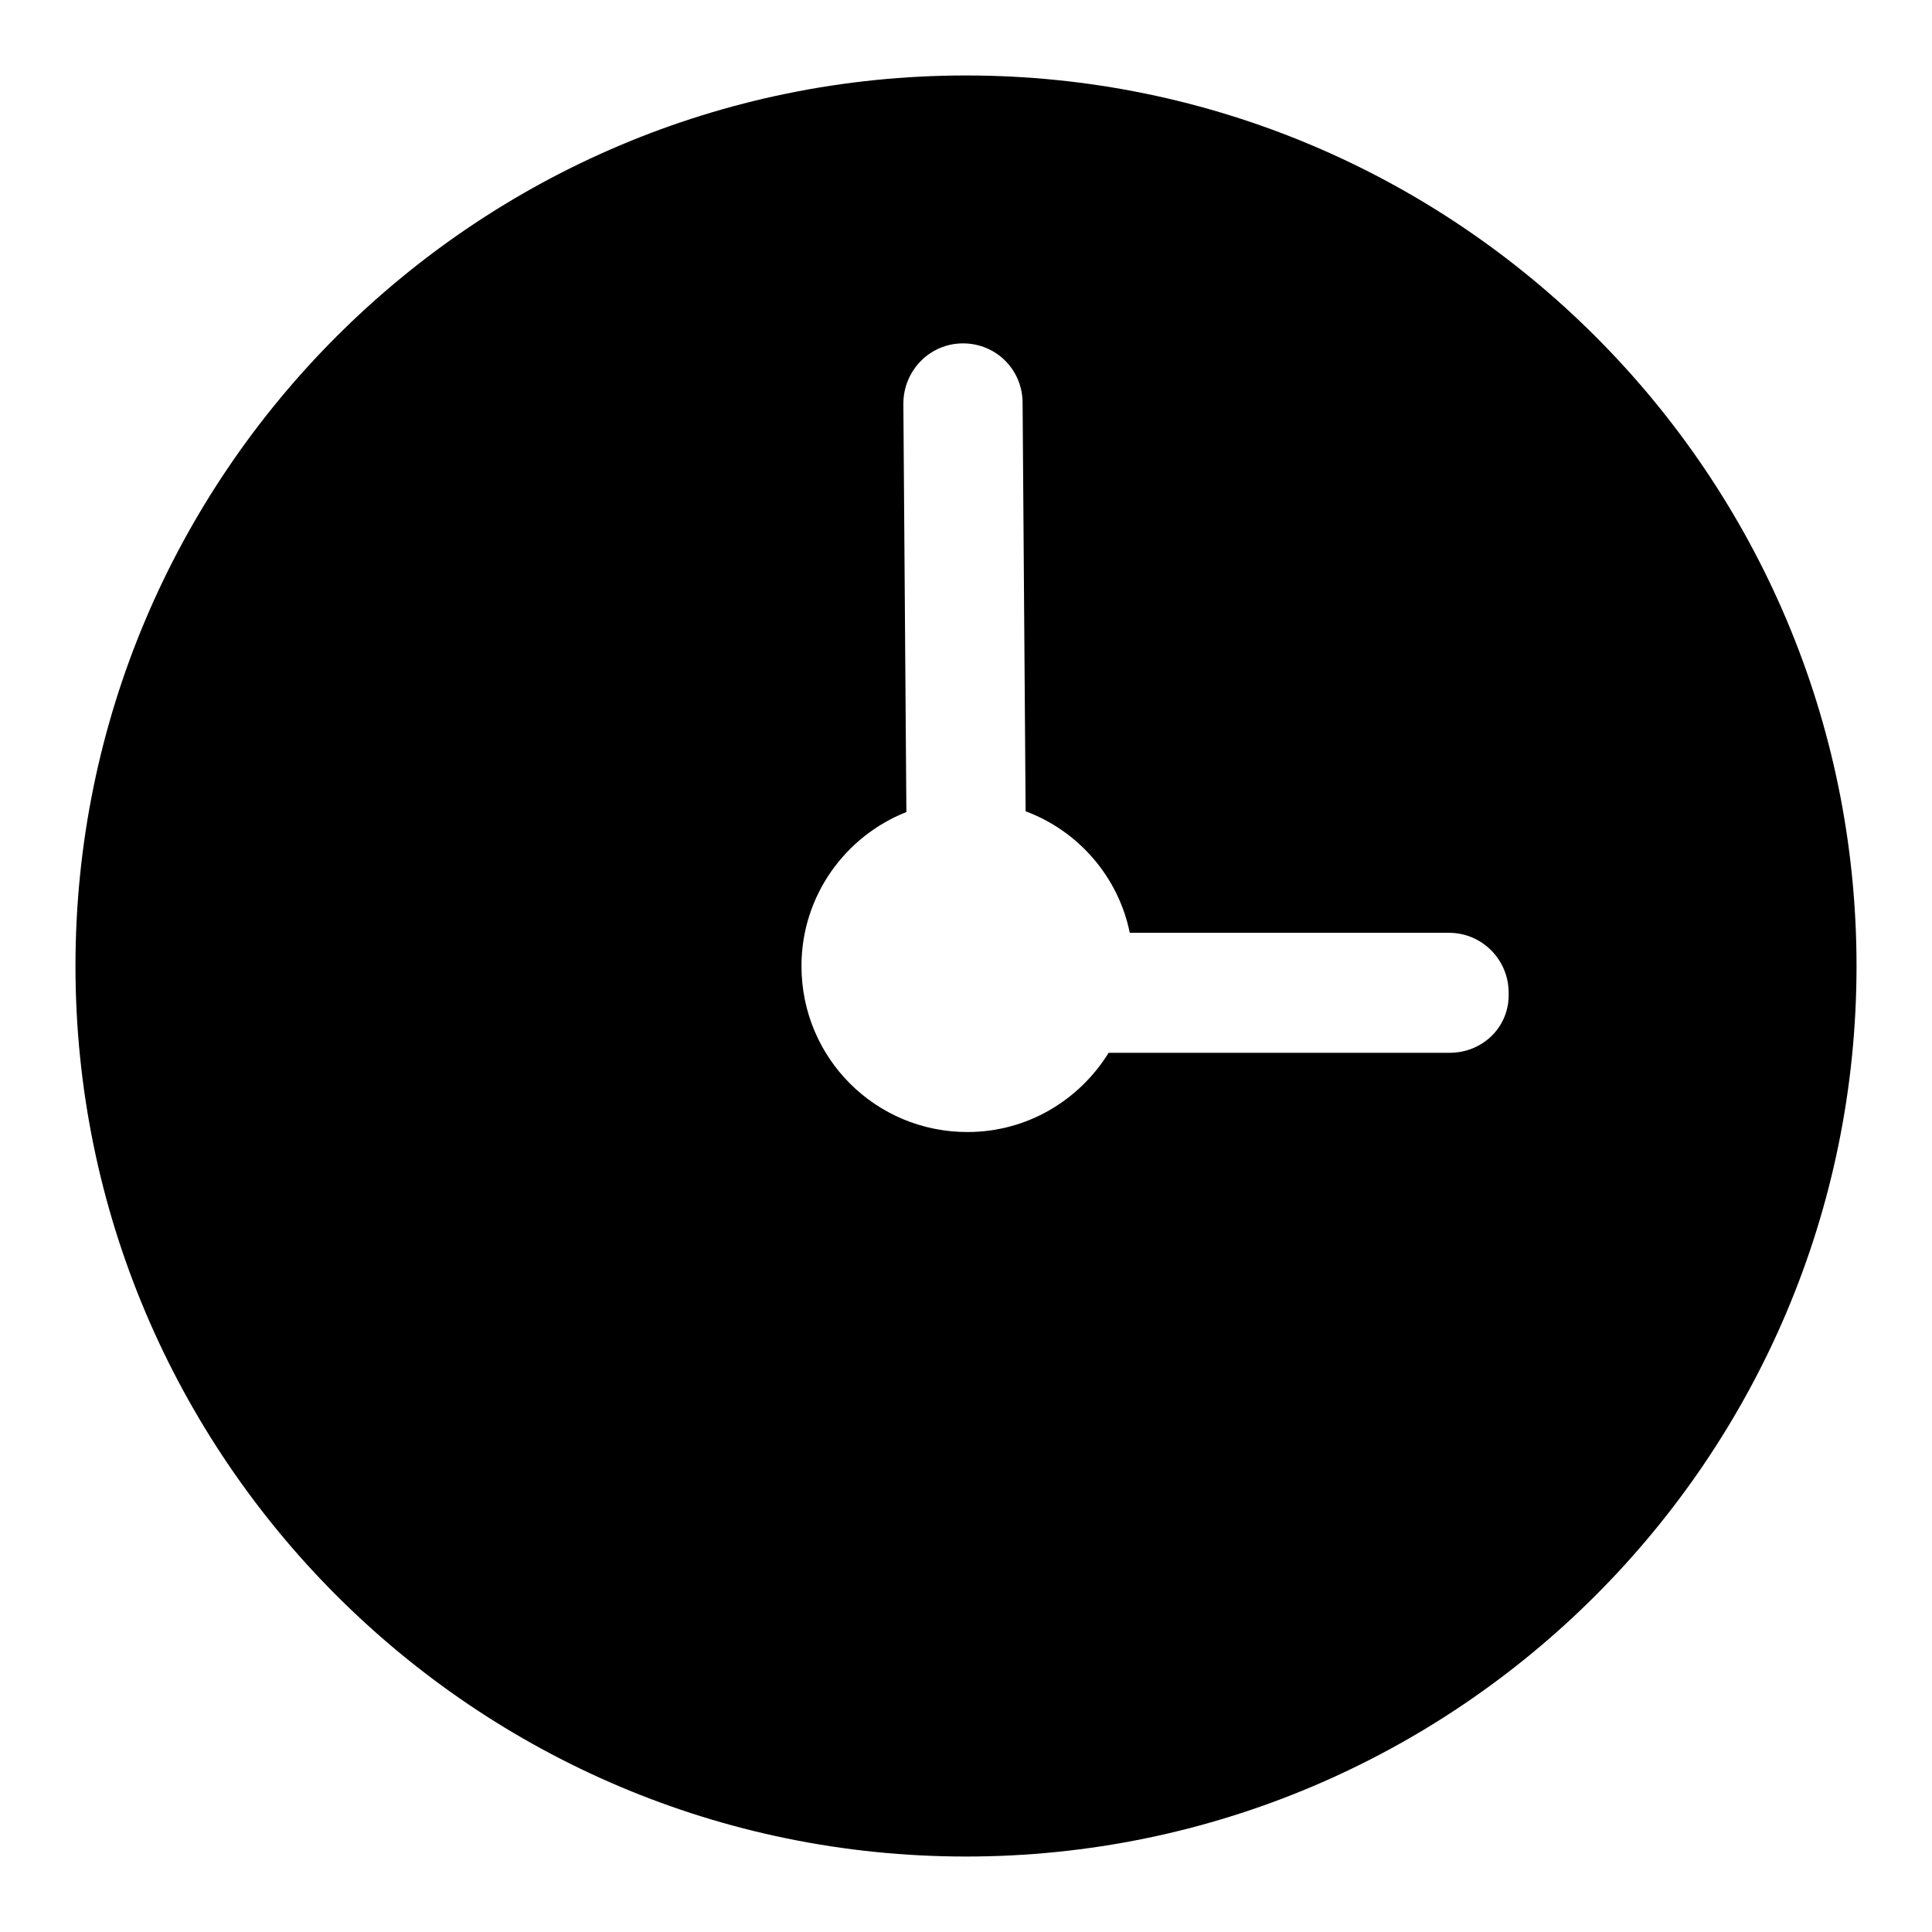 <?xml version="1.0" encoding="utf-8"?>
<!-- Svg Vector Icons : http://www.onlinewebfonts.com/icon -->
<!DOCTYPE svg PUBLIC "-//W3C//DTD SVG 1.1//EN" "http://www.w3.org/Graphics/SVG/1.1/DTD/svg11.dtd">
<svg version="1.1" xmlns="http://www.w3.org/2000/svg" xmlns:xlink="http://www.w3.org/1999/xlink" x="0px" y="0px" viewBox="0 0 256 256" enable-background="new 0 0 256 256" xml:space="preserve">
<g><g><path fill="#000000" d="M128,10C62.9,10,10,62.9,10,128c0,65.1,52.9,118,118,118c65.1,0,118-52.9,118-118C246,62.9,193.1,10,128,10z M192.1,139.5h-45.2c-3.9,6.3-10.8,10.5-18.7,10.5c-12.2,0-22-9.8-22-22c0-9.3,5.8-17.2,13.9-20.4l-0.4-54.1c0-4.4,3.5-8,7.9-8c0,0,0,0,0,0c4.4,0,7.9,3.5,7.9,7.9l0.4,54.1c7,2.6,12.3,8.7,13.8,16.1h42.3c4.4,0,7.9,3.6,7.9,7.9C200.1,136,196.5,139.5,192.1,139.5z"/></g></g>
</svg>